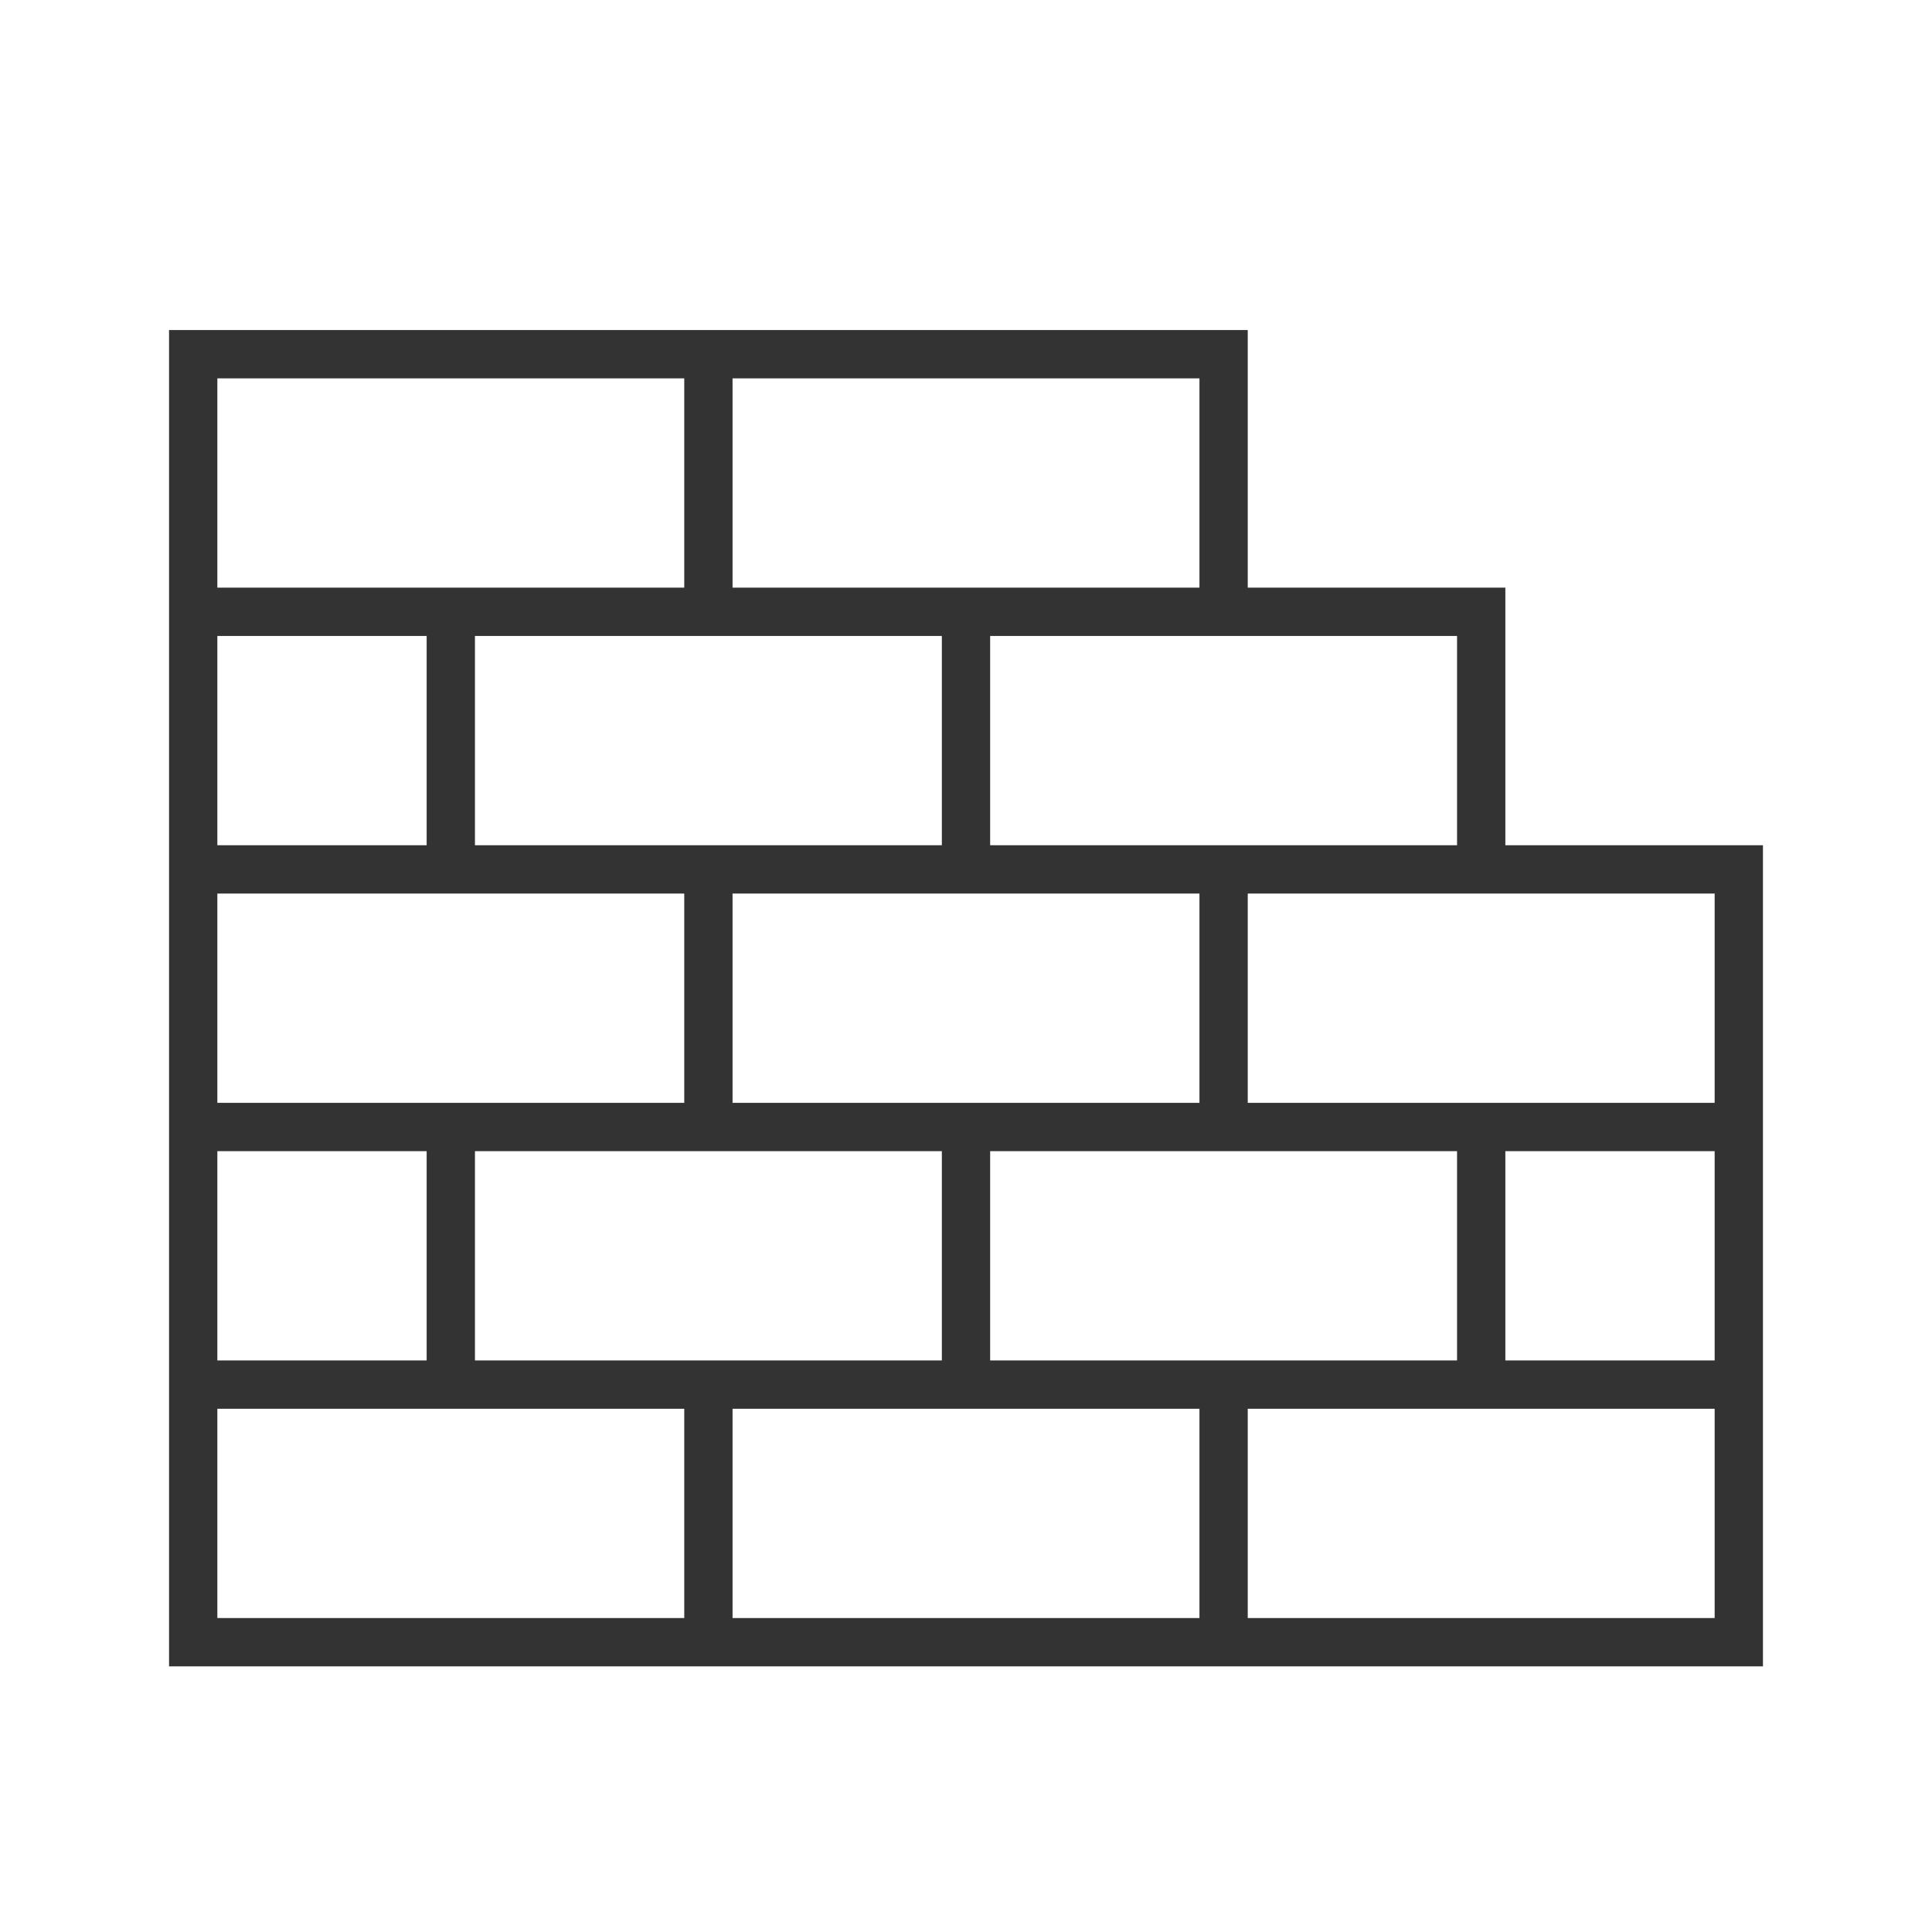 <?xml version="1.0" encoding="UTF-8"?> <svg xmlns="http://www.w3.org/2000/svg" id="Camada_2" viewBox="0 0 60 60"><defs><style> .cls-1 { fill: #333; stroke: #333; stroke-miterlimit: 10; stroke-width: .5px; } </style></defs><path class="cls-1" d="M46.5,26.5v-8h-8v-8H5.5v41h49v-25h-8ZM45.5,19.5v7h-15v-7h15ZM45.5,42.5h-15v-7h15v7ZM14.5,35.5h15v7h-15v-7ZM37.5,34.5h-15v-7h15v7ZM14.5,19.5h15v7h-15v-7ZM22.5,11.5h15v7h-15v-7ZM6.5,11.5h15v7H6.5v-7ZM6.5,19.5h7v7h-7v-7ZM6.5,27.5h15v7H6.5v-7ZM6.5,35.5h7v7h-7v-7ZM21.5,50.5H6.5v-7h15v7ZM37.5,50.5h-15v-7h15v7ZM53.5,50.5h-15v-7h15v7ZM53.5,42.5h-7v-7h7v7ZM46.5,34.5h-8v-7h15v7h-7Z"></path></svg> 
